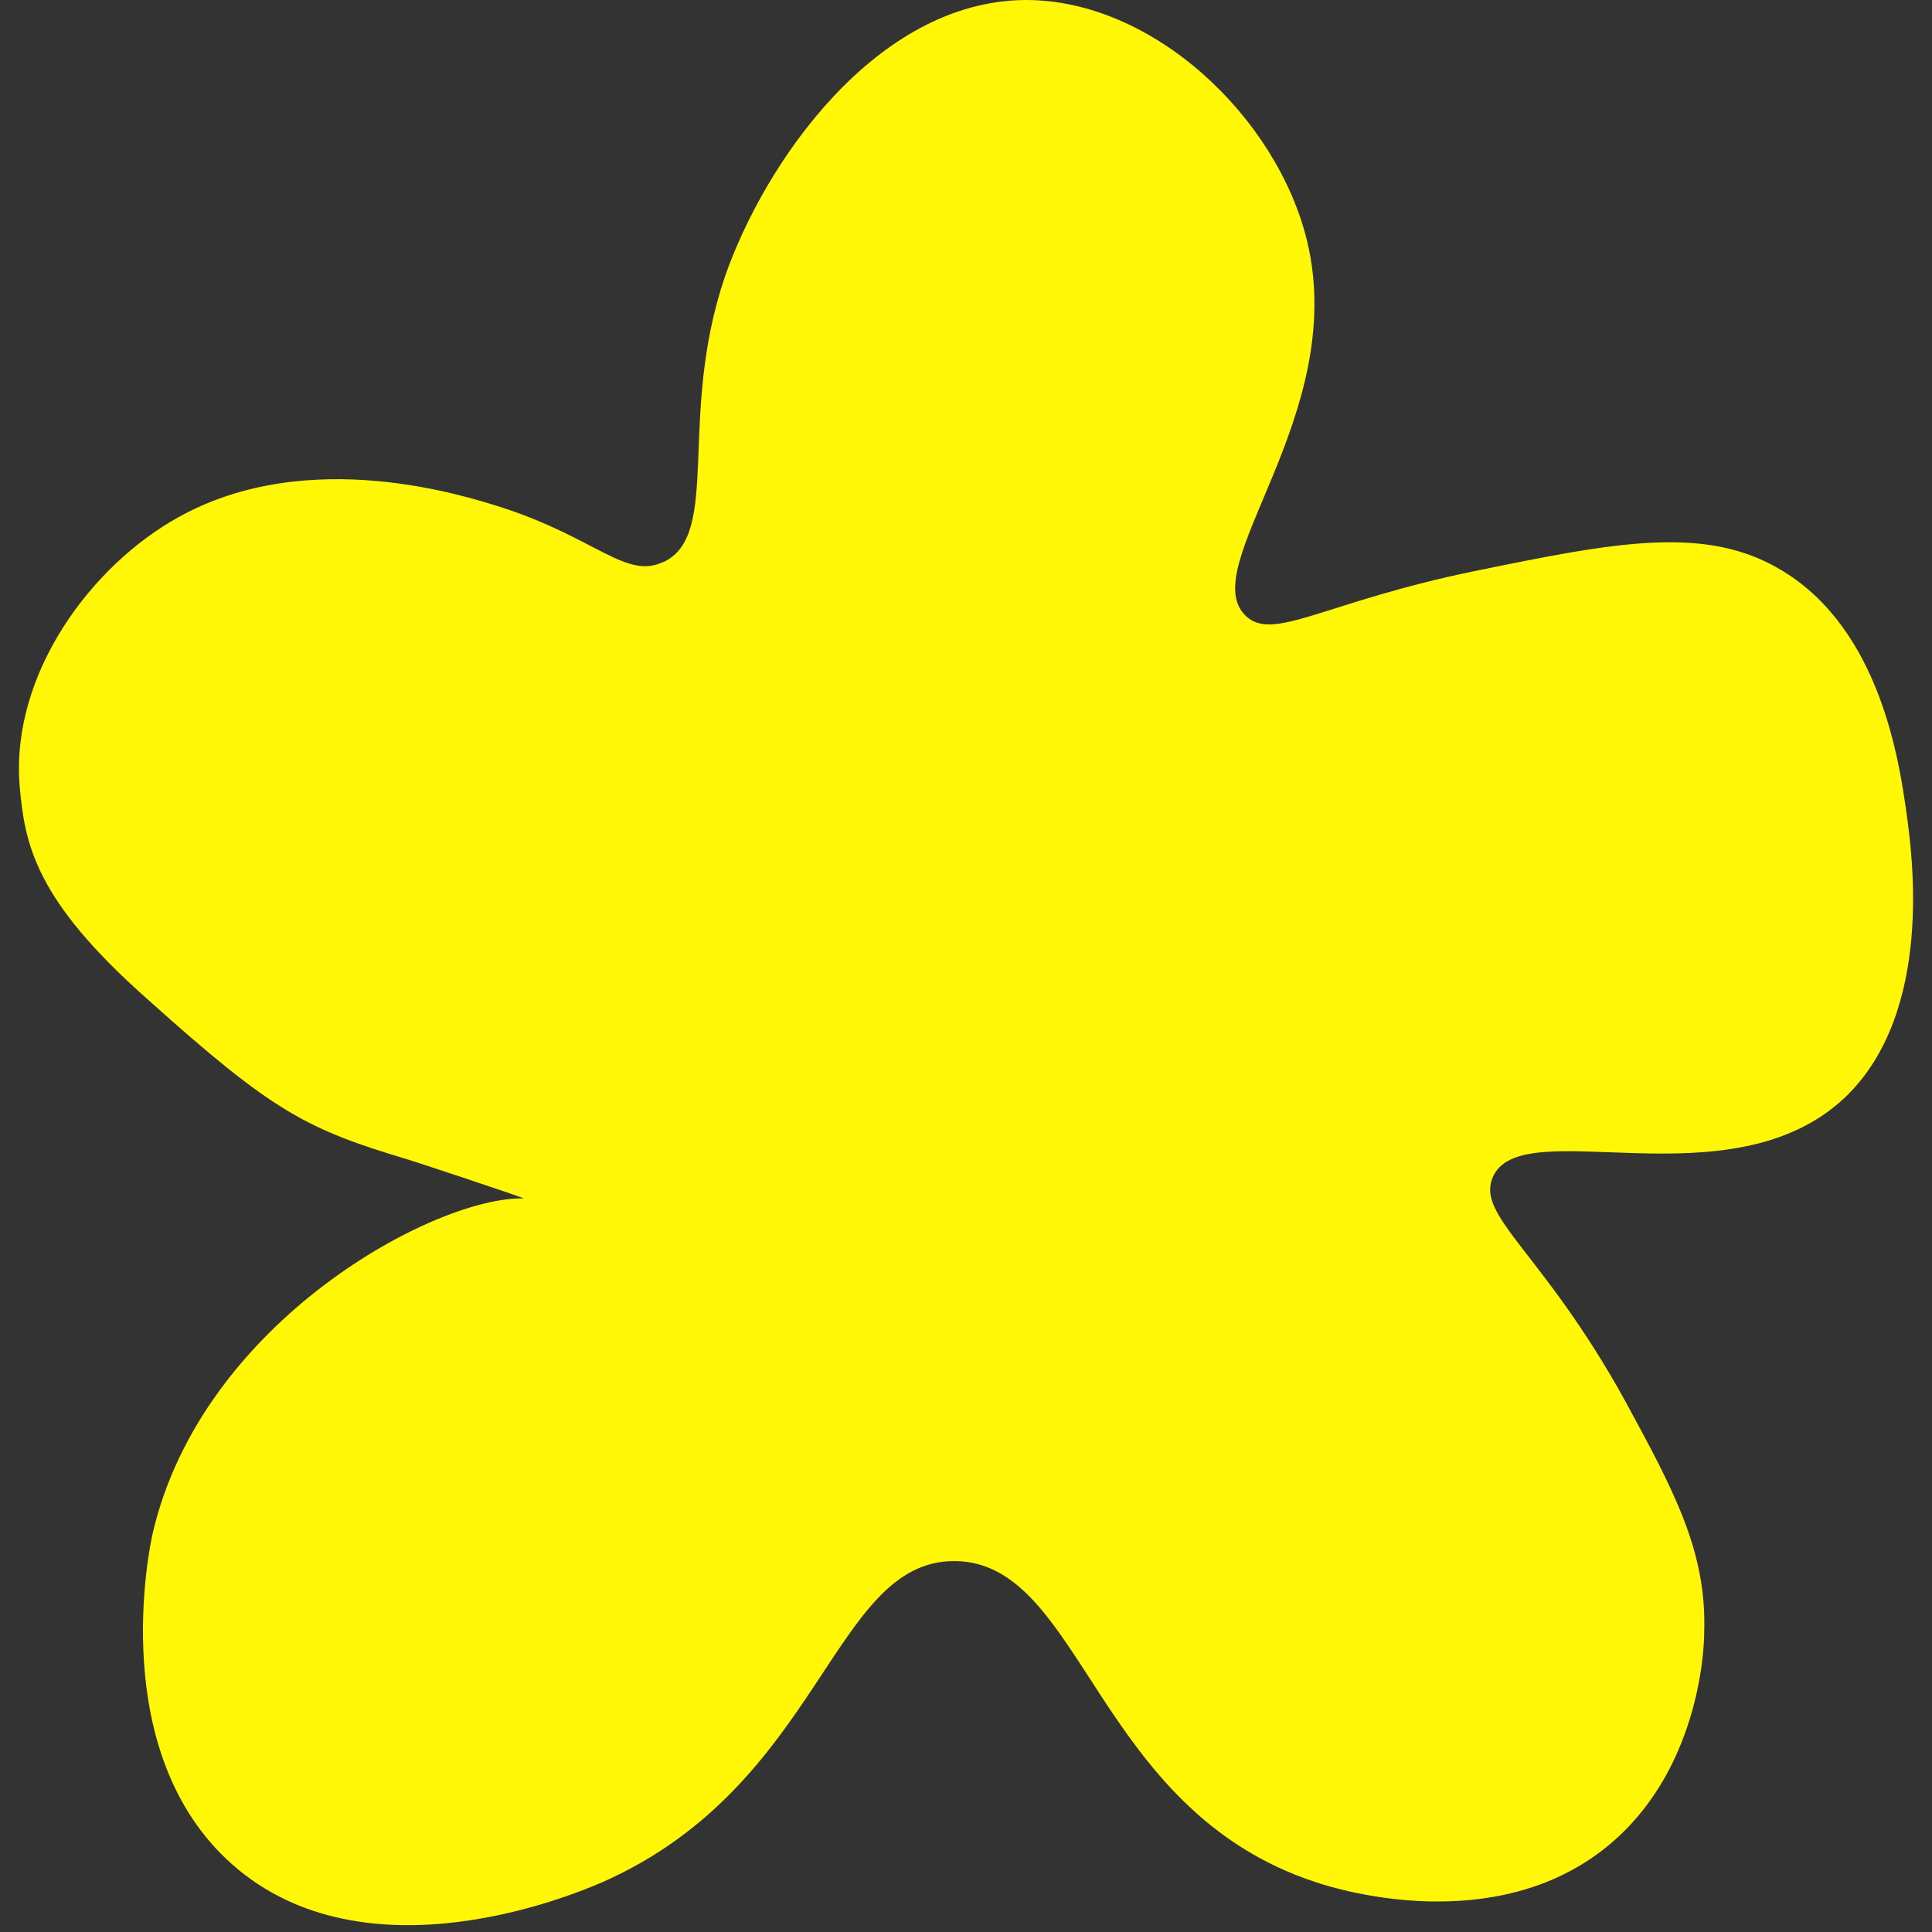 <?xml version="1.0" encoding="UTF-8"?> <svg xmlns="http://www.w3.org/2000/svg" width="51" height="51" viewBox="0 0 51 51" fill="none"><rect x="0" y="0" width="51" height="51" fill="#333333" stroke="none"/> <g clip-path="url(#clip0_2_268)"> <path d="M17.518 14.836C19.054 14.101 17.872 11.007 19.138 7.298C20.185 4.29 23.123 0.034 27.057 7.01099e-05C30.434 -0.017 33.709 3.094 34.503 6.358C35.617 10.973 31.531 14.956 32.882 16.255C33.608 16.955 34.942 15.896 38.926 15.075C42.607 14.323 45.038 13.828 47.064 15.075C49.647 16.648 50.137 20.134 50.323 21.433C50.475 22.527 51.066 26.715 48.702 28.971C45.663 31.843 40.125 29.313 39.399 31.09C38.977 32.116 40.733 33.056 42.894 36.97C44.194 39.363 45.055 40.953 44.987 43.089C44.987 43.619 44.819 46.798 42.421 48.746C39.45 51.157 35.296 49.875 34.739 49.687C28.88 47.772 28.593 41.226 25.2 41.209C21.958 41.192 21.705 47.123 15.897 49.687C15.221 49.977 9.667 52.353 6.121 49.208C2.812 46.268 3.943 40.867 4.027 40.491C5.328 34.851 11.541 31.569 13.82 31.637C13.905 31.637 10.899 30.646 10.781 30.612C8.096 29.809 7.218 29.364 3.909 26.39C0.887 23.724 0.651 22.254 0.516 20.716C0.296 17.759 2.424 14.921 4.703 13.657C8.164 11.725 12.351 13.11 13.313 13.417C15.745 14.221 16.538 15.297 17.501 14.836H17.518Z" fill="#FFF705"></path> </g> <defs> <clipPath id="clip0_2_268"> <rect width="50" height="51" fill="white" transform="translate(0.5)"></rect> </clipPath> </defs> </svg> 